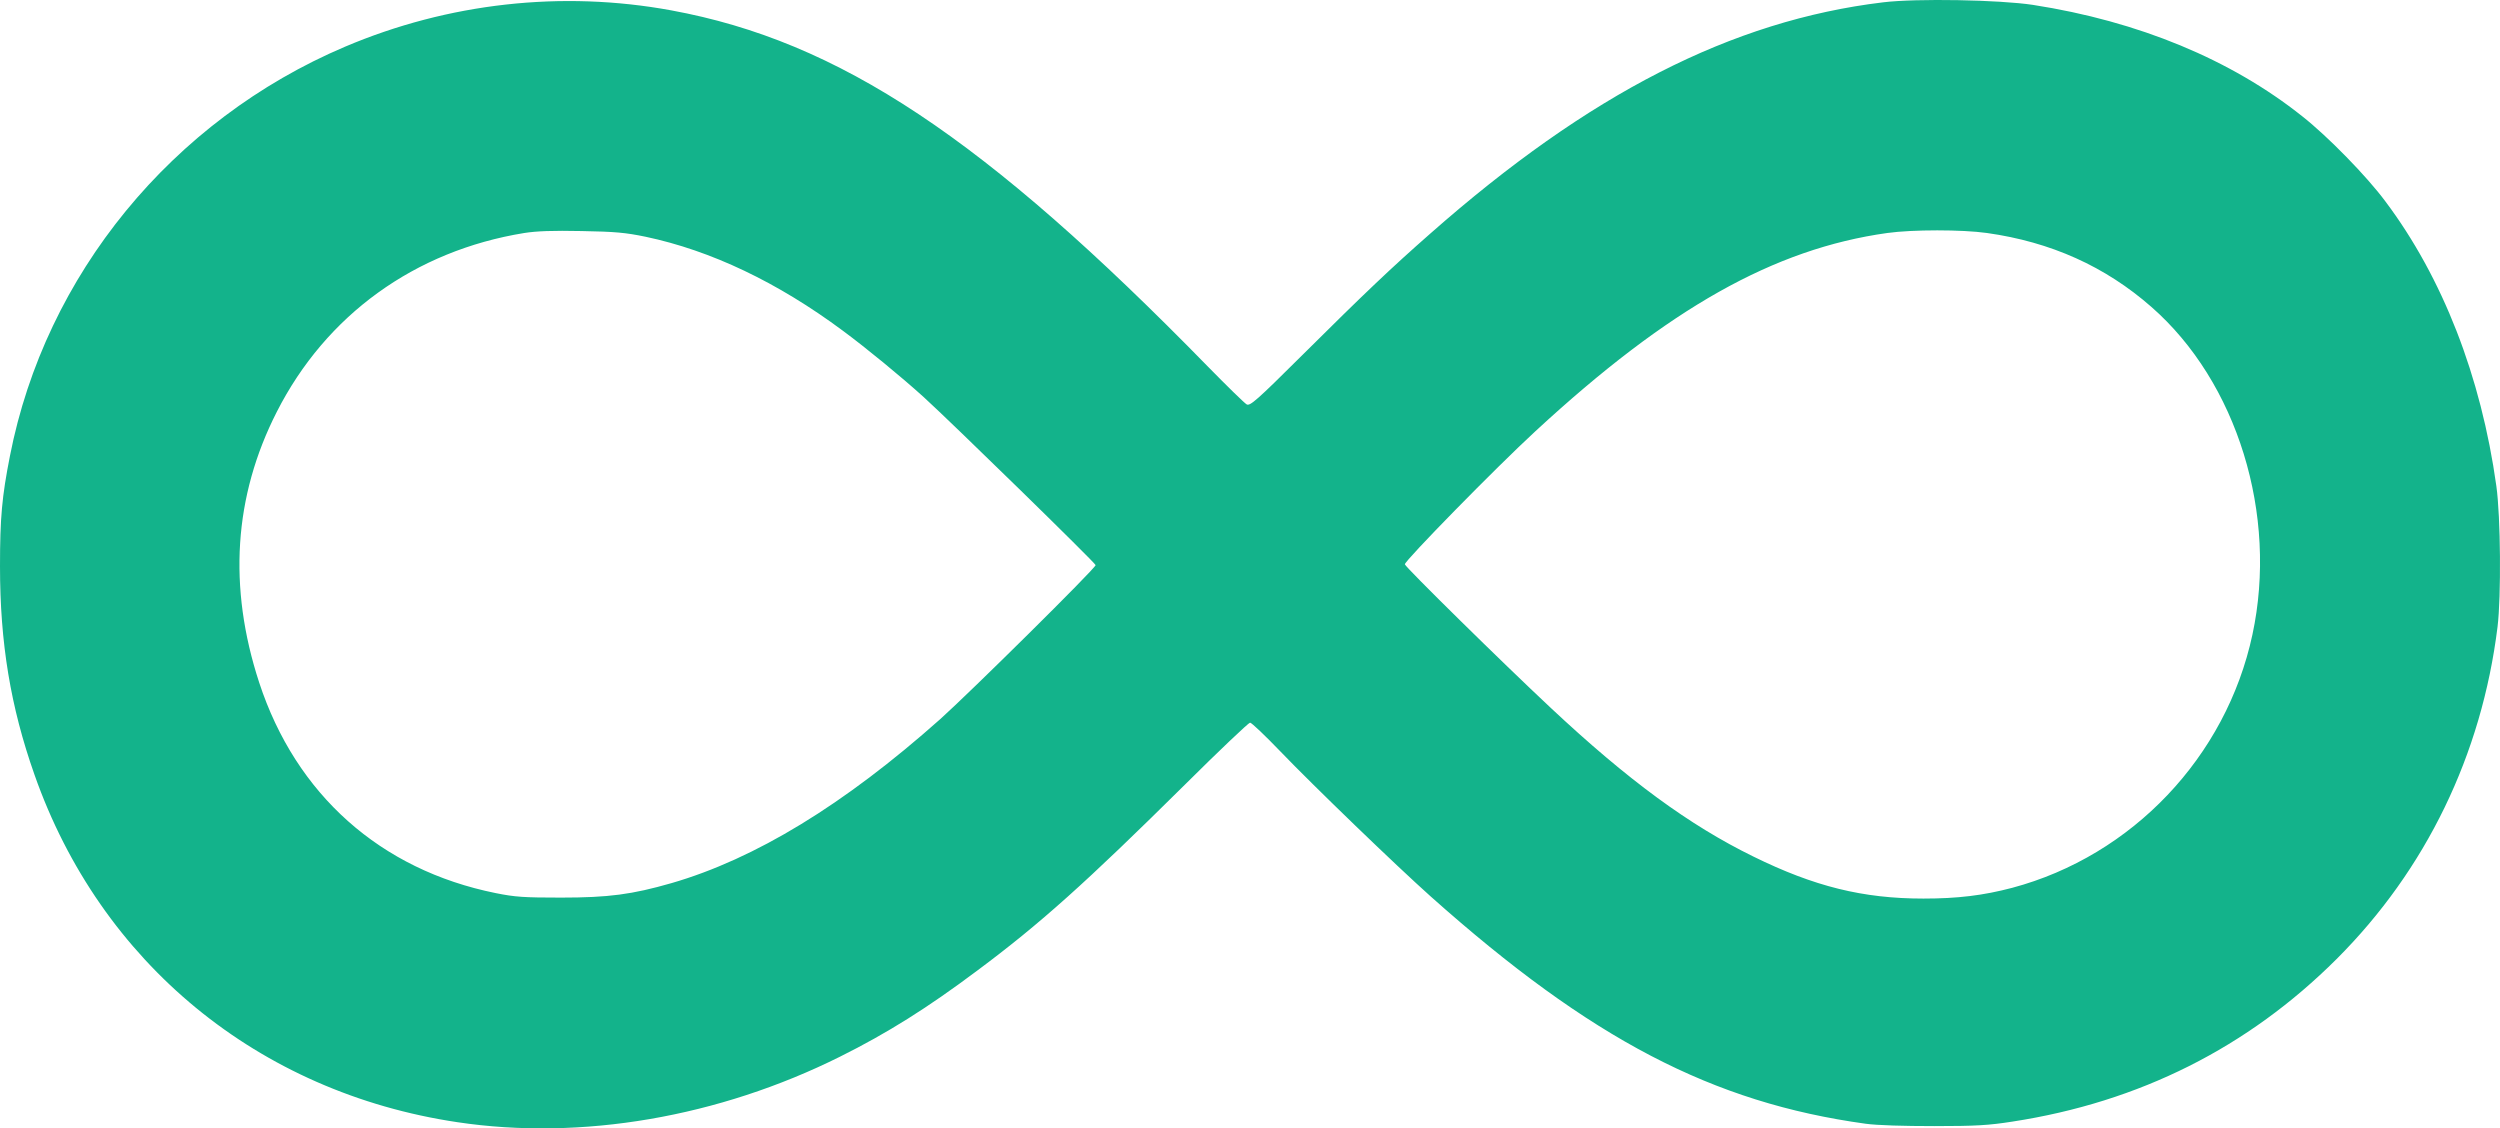 <?xml version="1.0" encoding="UTF-8"?>
<svg id="Layer_1" data-name="Layer 1" xmlns="http://www.w3.org/2000/svg" viewBox="0 0 1278.96 577.26">
  <defs>
    <style>
      .cls-1 {
        fill: #13b38b;
      }
    </style>
  </defs>
  <path class="cls-1" d="m963.3,1.2c-77.2,9.3-150.4,46.7-231.7,118.4-19.8,17.4-33.4,30.3-65.7,62.4-23,22.9-26.4,25.8-28.1,24.9-1.1-.6-10-9.3-19.9-19.4C503.5,70.4,429.3,21.1,343.4,5.3c-56-10.3-114.1-3.8-166.9,18.6C88,61.5,23.2,140.6,5.1,233.2c-4.1,20.7-5.1,31.8-5.1,56.5,0,39.2,5.4,71.9,17.6,106.5,33.8,96.4,114.5,162.7,216.4,177.9,63.4,9.5,133.7-2.6,195.7-33.5,24.3-12.1,44.8-25,70.3-44.1,32.1-23.9,55.6-45,106.1-95,17.6-17.5,32.7-31.8,33.4-31.8.8,0,7.7,6.6,15.4,14.6,17.2,17.9,59.2,58.4,77,74.3,82,73.1,144.2,105.5,222.6,116.3,5.8.8,19.4,1.2,35,1.2,21.3,0,27.9-.4,40-2.3,65-10,120.5-37.9,165.9-83.2,45.7-45.7,74.2-104.5,82.3-169.9,1.9-15.5,1.6-56.3-.6-72-7.8-56.1-27.5-106.7-56.8-145.7-9.5-12.8-29.4-33.2-42.5-43.5-36.4-29-83.7-48.6-137.8-57-17.2-2.6-59.4-3.4-76.7-1.3ZM330.2,121.1c33.6,7.1,67.6,23.3,101,48.1,11.9,8.8,29.7,23.4,41.3,33.9,14.6,13.3,88,85,88,86,0,1.6-64,64.9-79.5,78.8-49.2,43.8-94.7,71.5-137.5,83.9-20.2,5.8-32.1,7.4-56.5,7.4-19,0-23.5-.3-33.4-2.3-59-11.9-102.2-50.4-121-107.7-16-48.9-13-95.3,9-138.5,25.2-49.6,70.6-82.4,126.6-91.5,6.3-1,14.6-1.3,29.3-1,17.2.3,22.5.8,32.7,2.9Zm686.3-1.9c32.7,4.6,60.5,17.1,84.1,37.8,43.9,38.4,64.9,106.3,51.7,167.7-13.4,62.5-61.5,113.1-122.9,129.5-14.8,3.9-27.9,5.5-45.4,5.5-31,0-55.9-6.2-87-21.5-32.7-16-64.2-39.1-103.7-76.1-24.8-23.2-74.3-71.9-74.6-73.4-.3-1.6,46.6-49.5,66.8-68.1,68.2-63,122.1-93.3,180-101.4,13-1.8,38.2-1.8,51,0Z"/>
</svg>